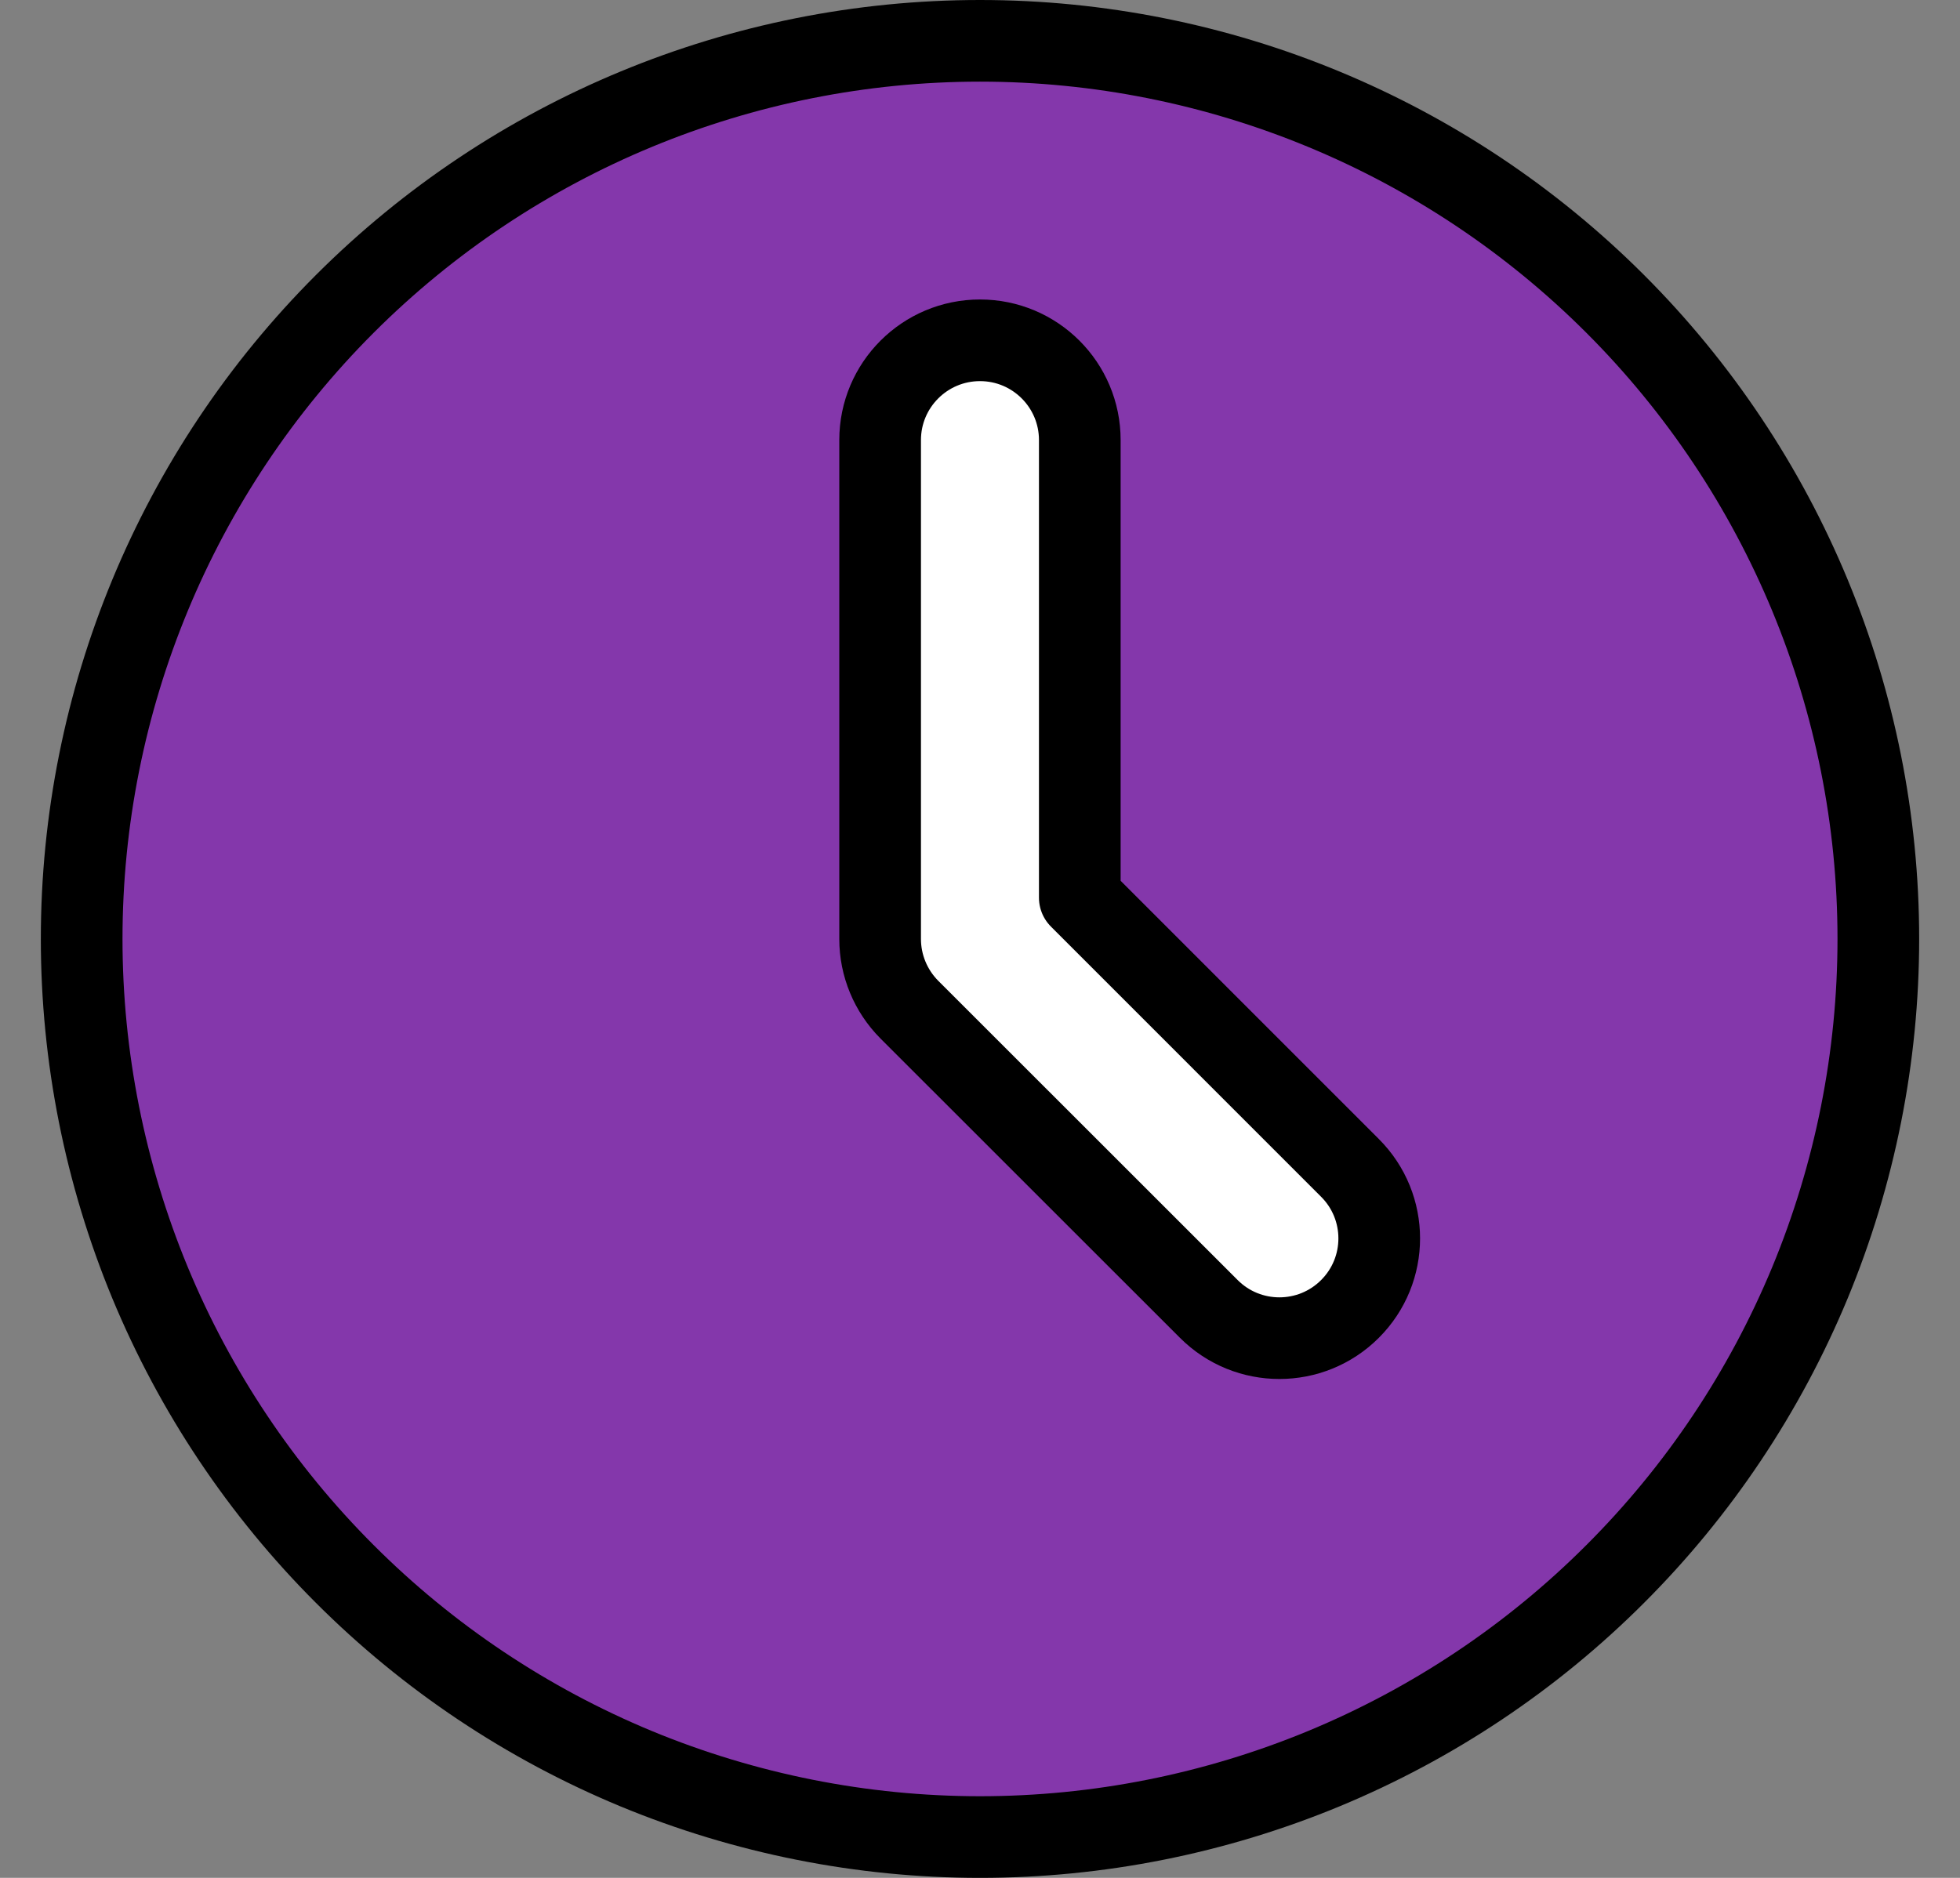 <svg width="24" height="23" viewBox="0 0 24 23" fill="none" xmlns="http://www.w3.org/2000/svg">
<rect x="0" y="0" width="24" height="23" fill="#808080" stroke="none"/>
<path d="M1 11.5C1 12.944 1.285 14.375 1.837 15.71C2.39 17.044 3.2 18.257 4.222 19.278C5.243 20.3 6.456 21.11 7.79 21.663C9.125 22.215 10.556 22.5 12 22.5C13.444 22.5 14.875 22.215 16.209 21.663C17.544 21.11 18.757 20.3 19.778 19.278C20.8 18.257 21.61 17.044 22.163 15.71C22.715 14.375 23 12.944 23 11.5C23 8.583 21.841 5.785 19.778 3.722C17.715 1.659 14.917 0.5 12 0.5C9.083 0.5 6.285 1.659 4.222 3.722C2.159 5.785 1 8.583 1 11.5Z" fill="#8437AB" stroke="black" stroke-linecap="round" stroke-linejoin="round"/>
<path fill-rule="evenodd" clip-rule="evenodd" d="M12 4.168C12.675 4.168 13.222 4.715 13.222 5.39V10.995L16.53 14.304C17.008 14.781 17.008 15.555 16.53 16.032C16.053 16.509 15.279 16.509 14.802 16.032L11.135 12.366C10.906 12.136 10.777 11.825 10.777 11.501V5.39C10.777 4.715 11.325 4.168 12 4.168Z" fill="white" stroke="black" stroke-linecap="round" stroke-linejoin="round"/>
</svg>
